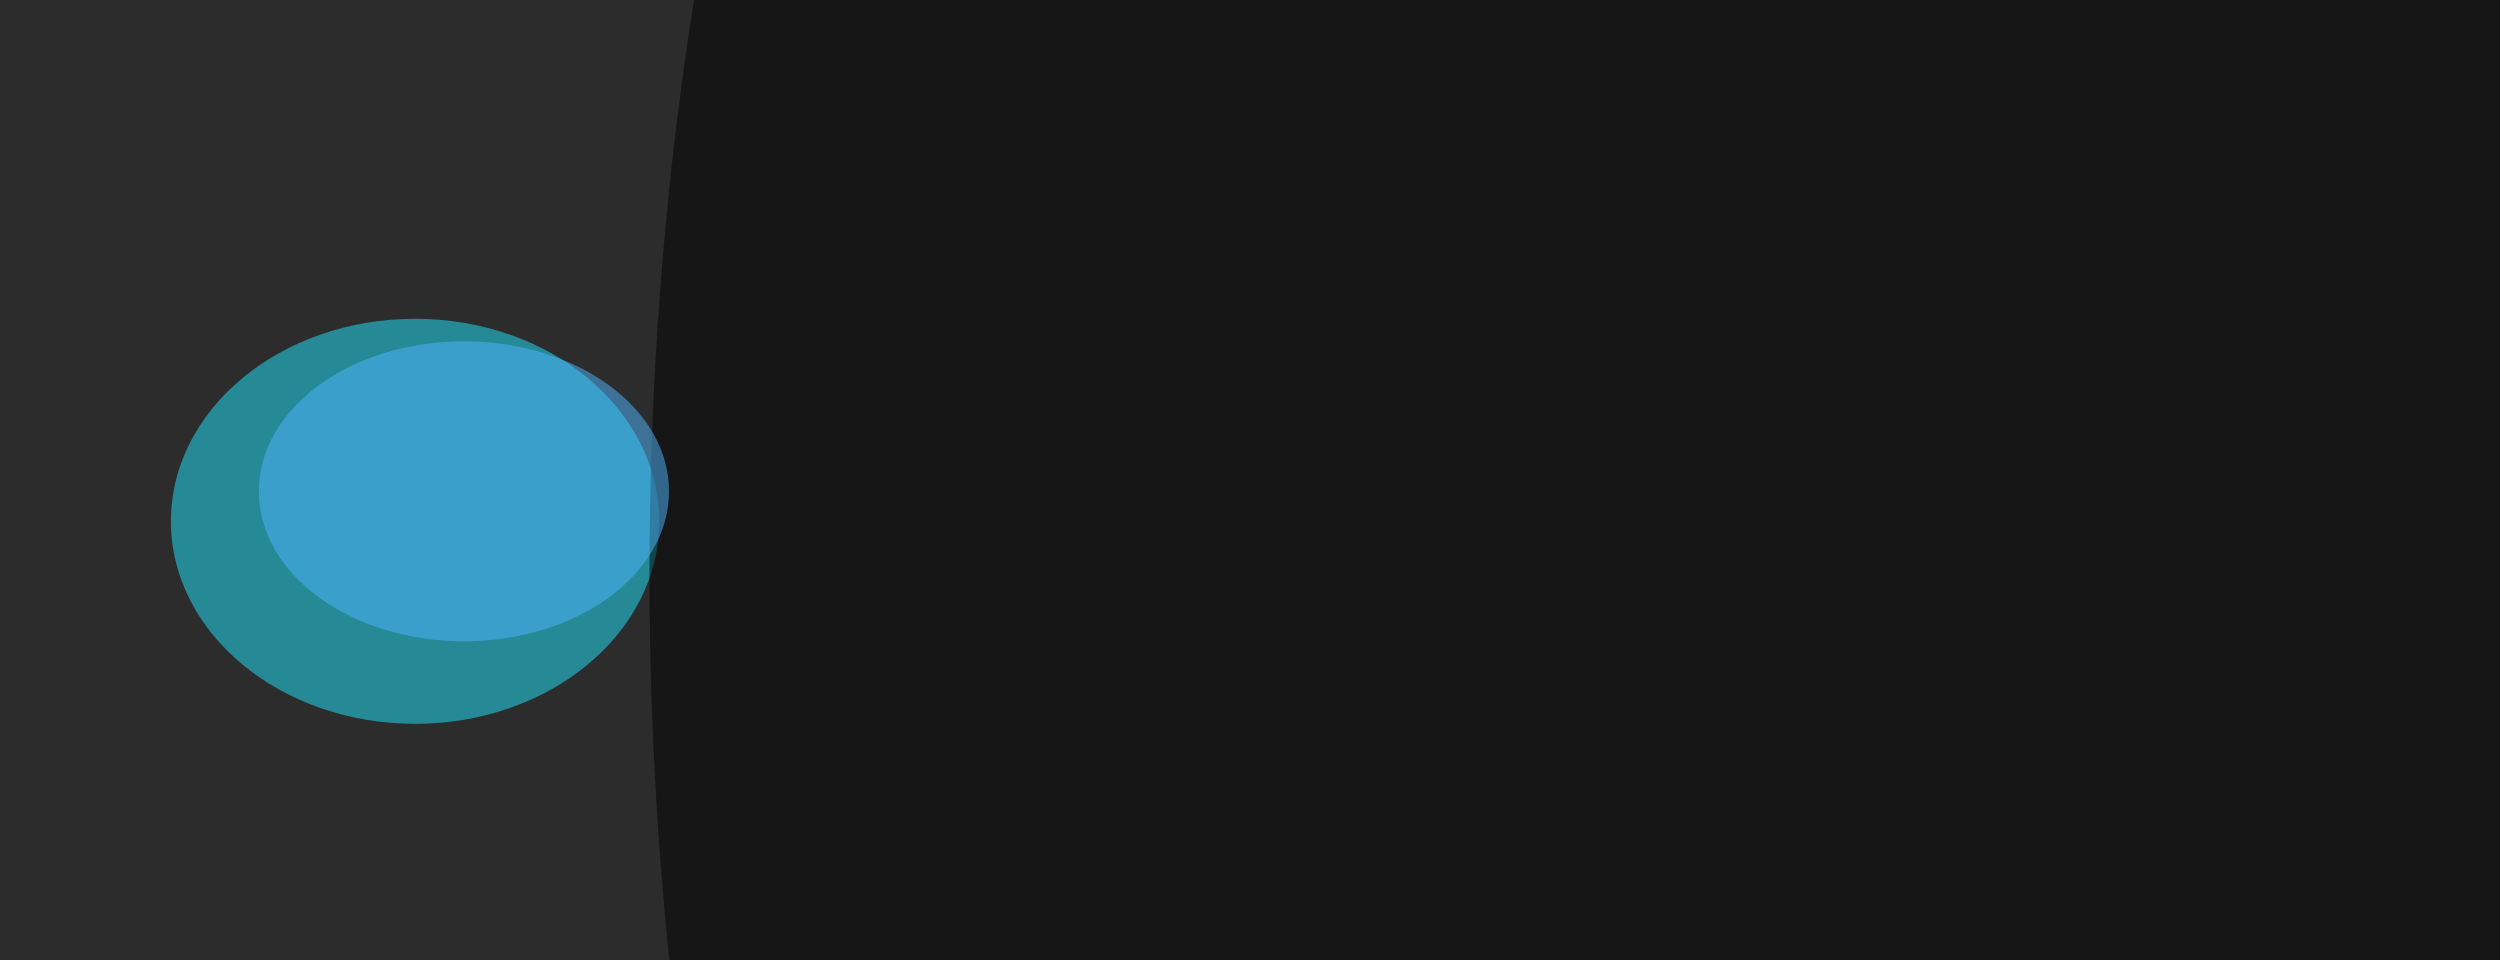 <svg xmlns="http://www.w3.org/2000/svg" version="1.1"  viewBox="0 0 600 300" preserveAspectRatio="none" width="125" height="48"><filter id="b"><feGaussianBlur stdDeviation="60"/></filter> <rect width="100%" height="100%" fill="#2c2c2c"/> <g filter="url(#b)"><g transform="scale(2.344) translate(0.5 0.5)"> <ellipse fill="#21e6ff" fill-opacity="0.502" cx="42" cy="69" rx="25" ry="27"/> <ellipse fill="#000000" fill-opacity="0.502" cx="165" cy="76" rx="99" ry="255"/> <ellipse fill="#4eb6ff" fill-opacity="0.502" cx="47" cy="65" rx="21" ry="20"/> </g></g></svg>
